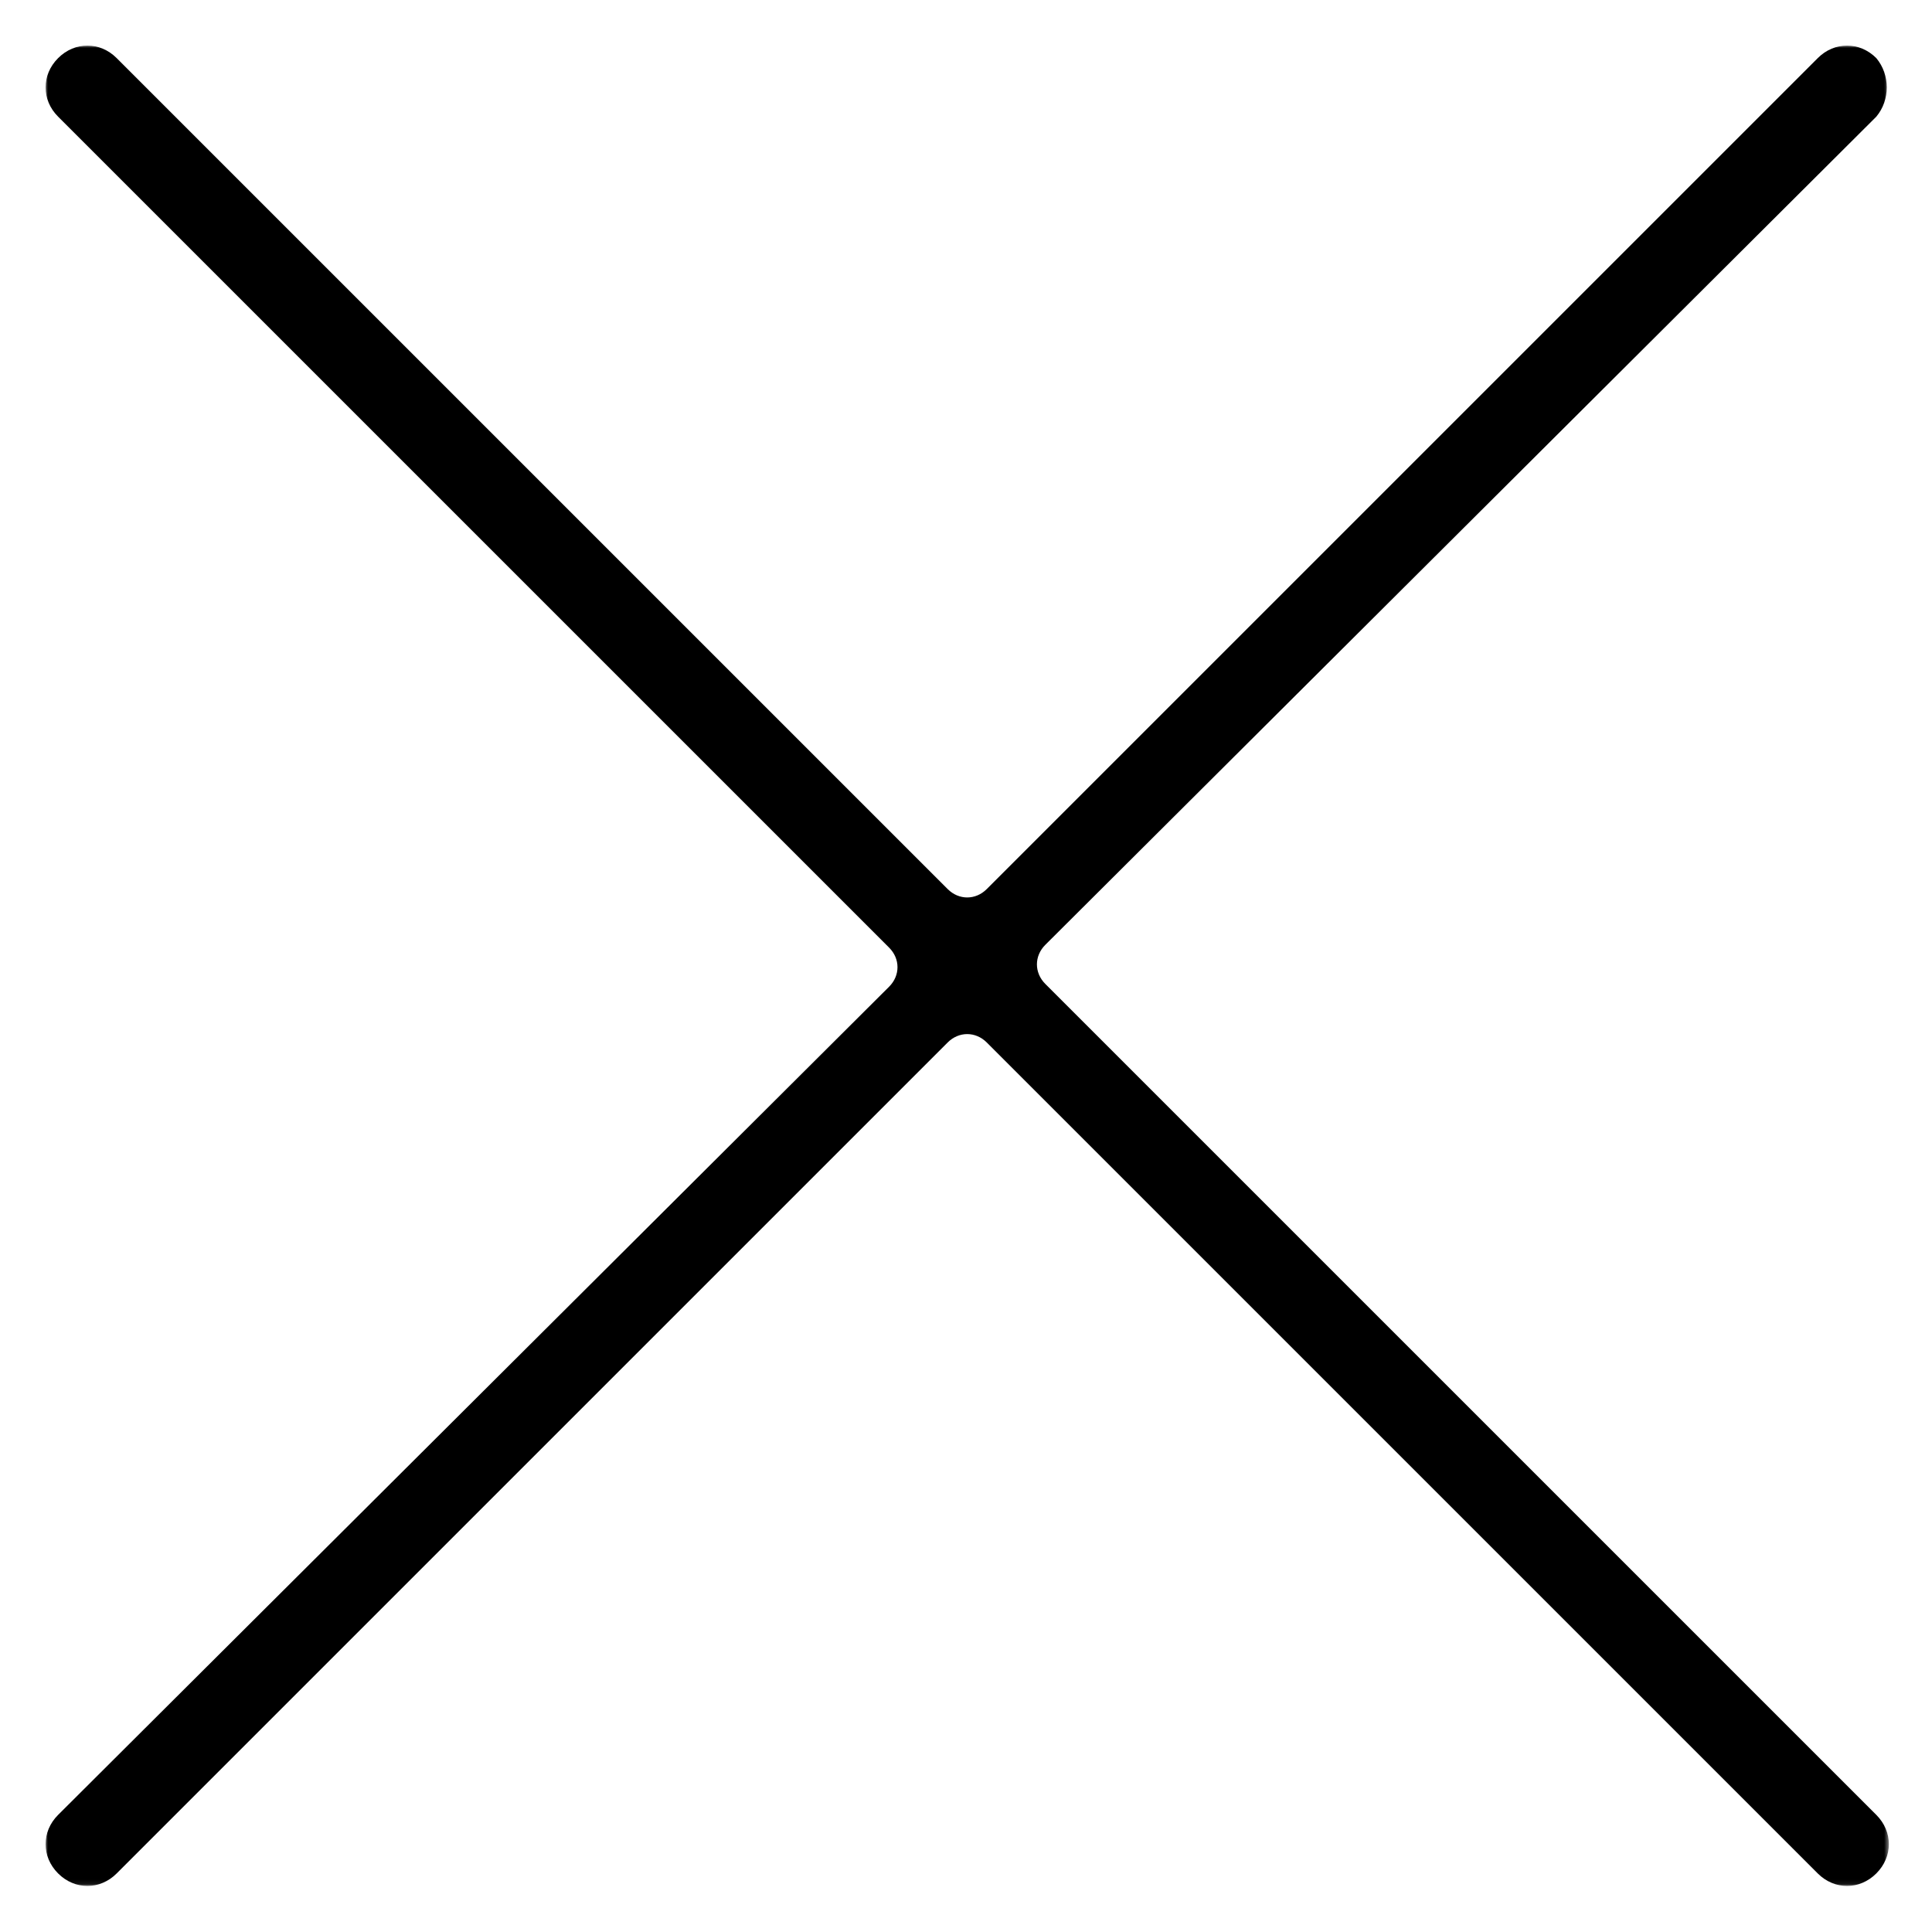 <?xml version="1.0" encoding="UTF-8"?>
<svg width="424px" height="421px" viewBox="0 0 424 421" version="1.1" xmlns="http://www.w3.org/2000/svg" xmlns:xlink="http://www.w3.org/1999/xlink">
    <!-- Generator: Sketch 45.2 (43514) - http://www.bohemiancoding.com/sketch -->
    <title>Royce-X-Updated</title>
    <desc>Created with Sketch.</desc>
    <defs>
        <polygon id="path-1" points="202.266 0 0 0 0 403.92 202.266 403.92 404.532 403.92 404.532 0"></polygon>
    </defs>
    <g id="Page-1" stroke="none" stroke-width="1" fill="none" fill-rule="evenodd">
        <g id="Royce-X-Updated">
            <g id="Page-1" transform="translate(10, 10)">
                <mask id="mask-2" fill="white">
                    <use xlink:href="#path-1"></use>
                </mask>
                <g id="Clip-2"></g>
                <path d="M401.778,2.754 L401.778,2.754 C398.106,-0.918 392.598,-0.918 388.926,2.754 L206.55,185.13 C204.102,187.578 200.43,187.578 197.982,185.13 L15.606,2.754 C11.934,-0.918 6.426,-0.918 2.754,2.754 C-0.918,6.426 -0.918,11.934 2.754,15.606 L185.13,197.982 C187.578,200.43 187.578,204.102 185.13,206.55 L2.754,388.315 C-0.918,391.986 -0.918,397.494 2.754,401.166 C6.426,404.838 11.934,404.838 15.606,401.166 L197.982,218.79 C200.43,216.342 204.102,216.342 206.55,218.79 L388.926,401.166 C392.598,404.838 398.106,404.838 401.778,401.166 C405.45,397.494 405.45,391.986 401.778,388.315 L219.402,205.938 C216.954,203.49 216.954,199.818 219.402,197.37 L401.778,15.606 C404.839,11.934 404.839,6.426 401.778,2.754" id="Fill-1" fill="#000000" mask="url(#mask-2)"></path>
            </g>
        </g>
    </g>
</svg>